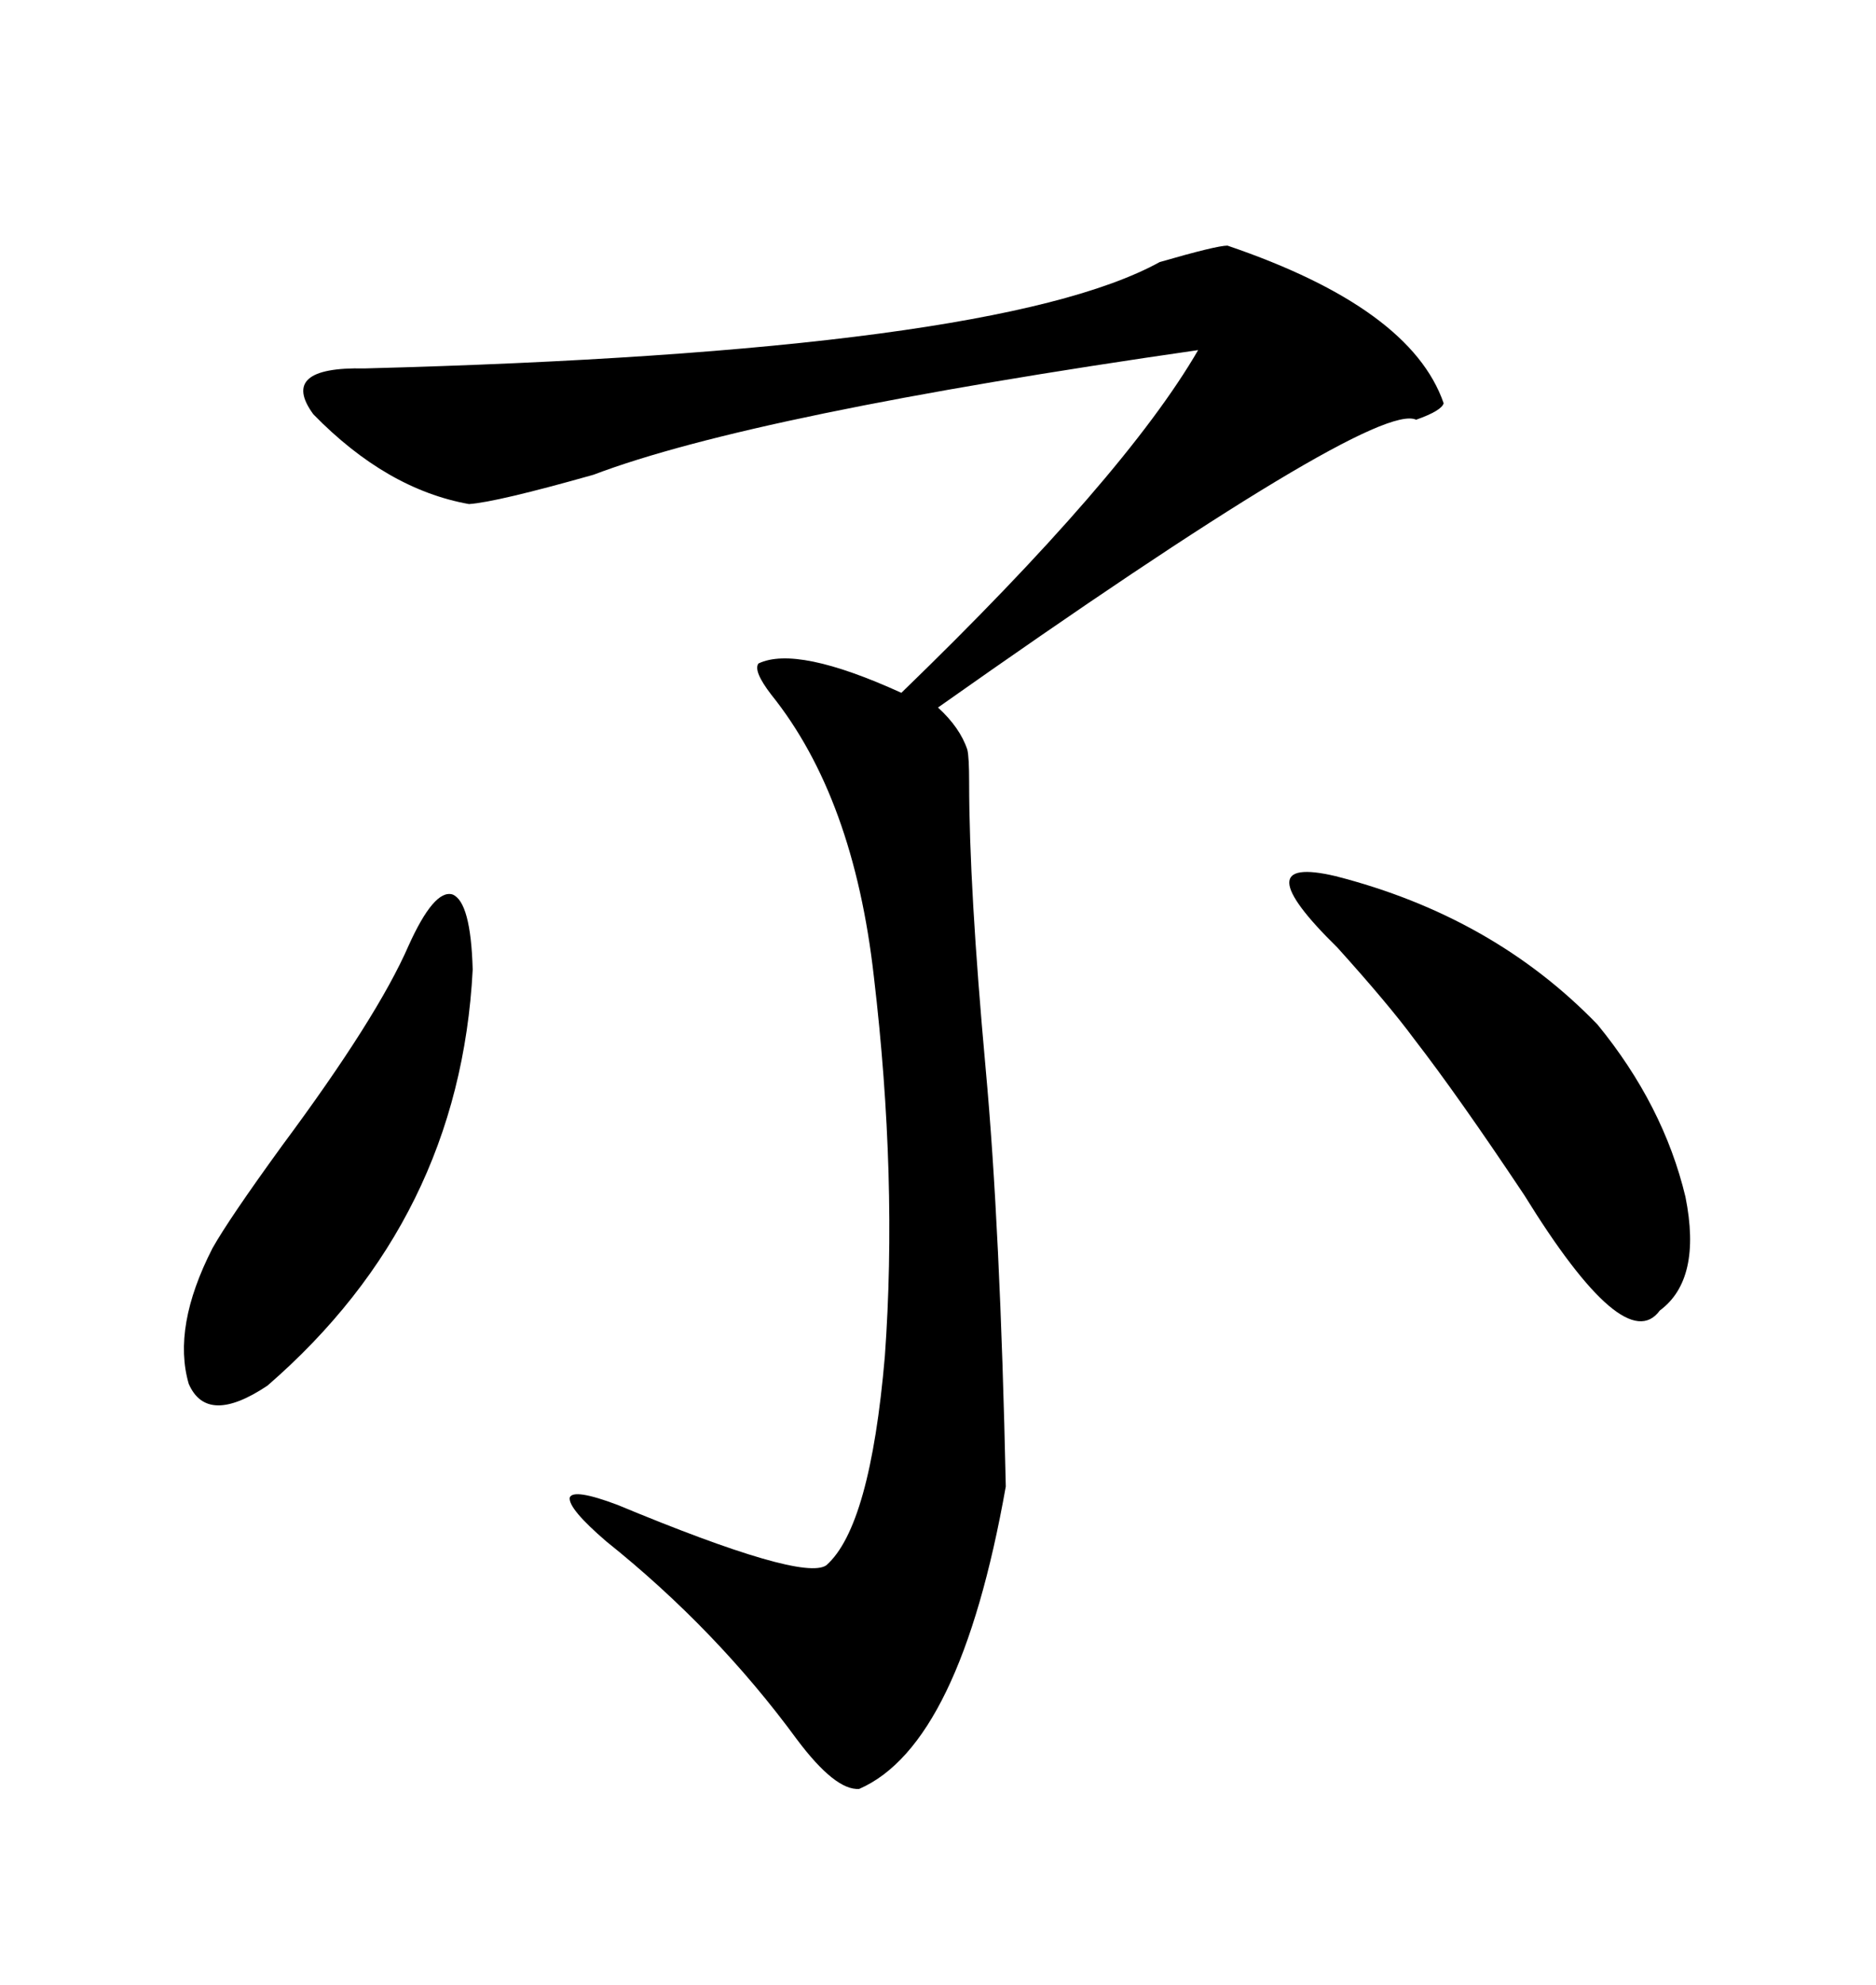 <svg xmlns="http://www.w3.org/2000/svg" xmlns:xlink="http://www.w3.org/1999/xlink" width="300" height="317.285"><path d="M196.29 39.26L196.29 39.26Q225.59 49.22 230.86 64.45L230.86 64.45Q230.57 65.63 226.46 67.09L226.46 67.09Q219.73 63.87 150 113.09L150 113.09Q153.52 116.31 154.69 119.82L154.69 119.82Q154.98 121.00 154.98 125.10L154.98 125.10Q154.98 141.80 157.62 170.80L157.62 170.80Q159.96 196.29 160.84 237.60L160.84 237.60Q153.52 278.91 137.40 285.94L137.40 285.94Q133.59 286.23 127.44 278.03L127.44 278.03Q114.55 260.45 96.97 246.39L96.97 246.39Q90.82 241.11 91.11 239.36L91.11 239.36Q91.70 237.89 98.73 240.53L98.73 240.53Q128.32 252.83 132.13 250.20L132.13 250.20Q139.16 244.04 141.50 216.80L141.50 216.80Q143.55 188.38 139.75 156.15L139.75 156.15Q136.52 127.44 123.34 111.04L123.34 111.04Q120.41 107.23 121.29 106.05L121.29 106.05Q127.44 103.13 144.14 110.74L144.14 110.74Q179.88 76.17 191.60 55.96L191.60 55.96Q120.41 66.21 94.92 75.88L94.92 75.88Q79.39 80.27 75 80.57L75 80.57Q61.82 78.22 50.10 66.21L50.10 66.21Q44.53 58.59 58.30 58.89L58.30 58.89Q159.38 56.25 185.45 41.89L185.45 41.89Q194.53 39.26 196.29 39.26ZM255.47 163.77L255.47 163.77Q266.02 176.66 269.53 191.31L269.53 191.31Q272.17 204.49 265.43 209.47L265.43 209.47Q259.86 217.09 243.75 191.02L243.75 191.02Q233.20 175.20 226.17 166.11L226.17 166.11Q222.07 160.55 213.87 151.46L213.87 151.46Q198.63 136.52 213.57 140.04L213.57 140.04Q238.77 146.48 255.47 163.77ZM65.33 151.17L65.33 151.17Q69.43 142.09 72.36 142.97L72.36 142.97Q75.29 144.14 75.59 154.98L75.59 154.98Q73.54 194.82 42.77 221.48L42.77 221.48Q33.11 227.93 30.18 221.19L30.18 221.19Q27.54 212.11 33.98 199.51L33.98 199.51Q36.62 194.82 45.12 183.11L45.12 183.11Q60.35 162.60 65.33 151.17Z"/></svg>